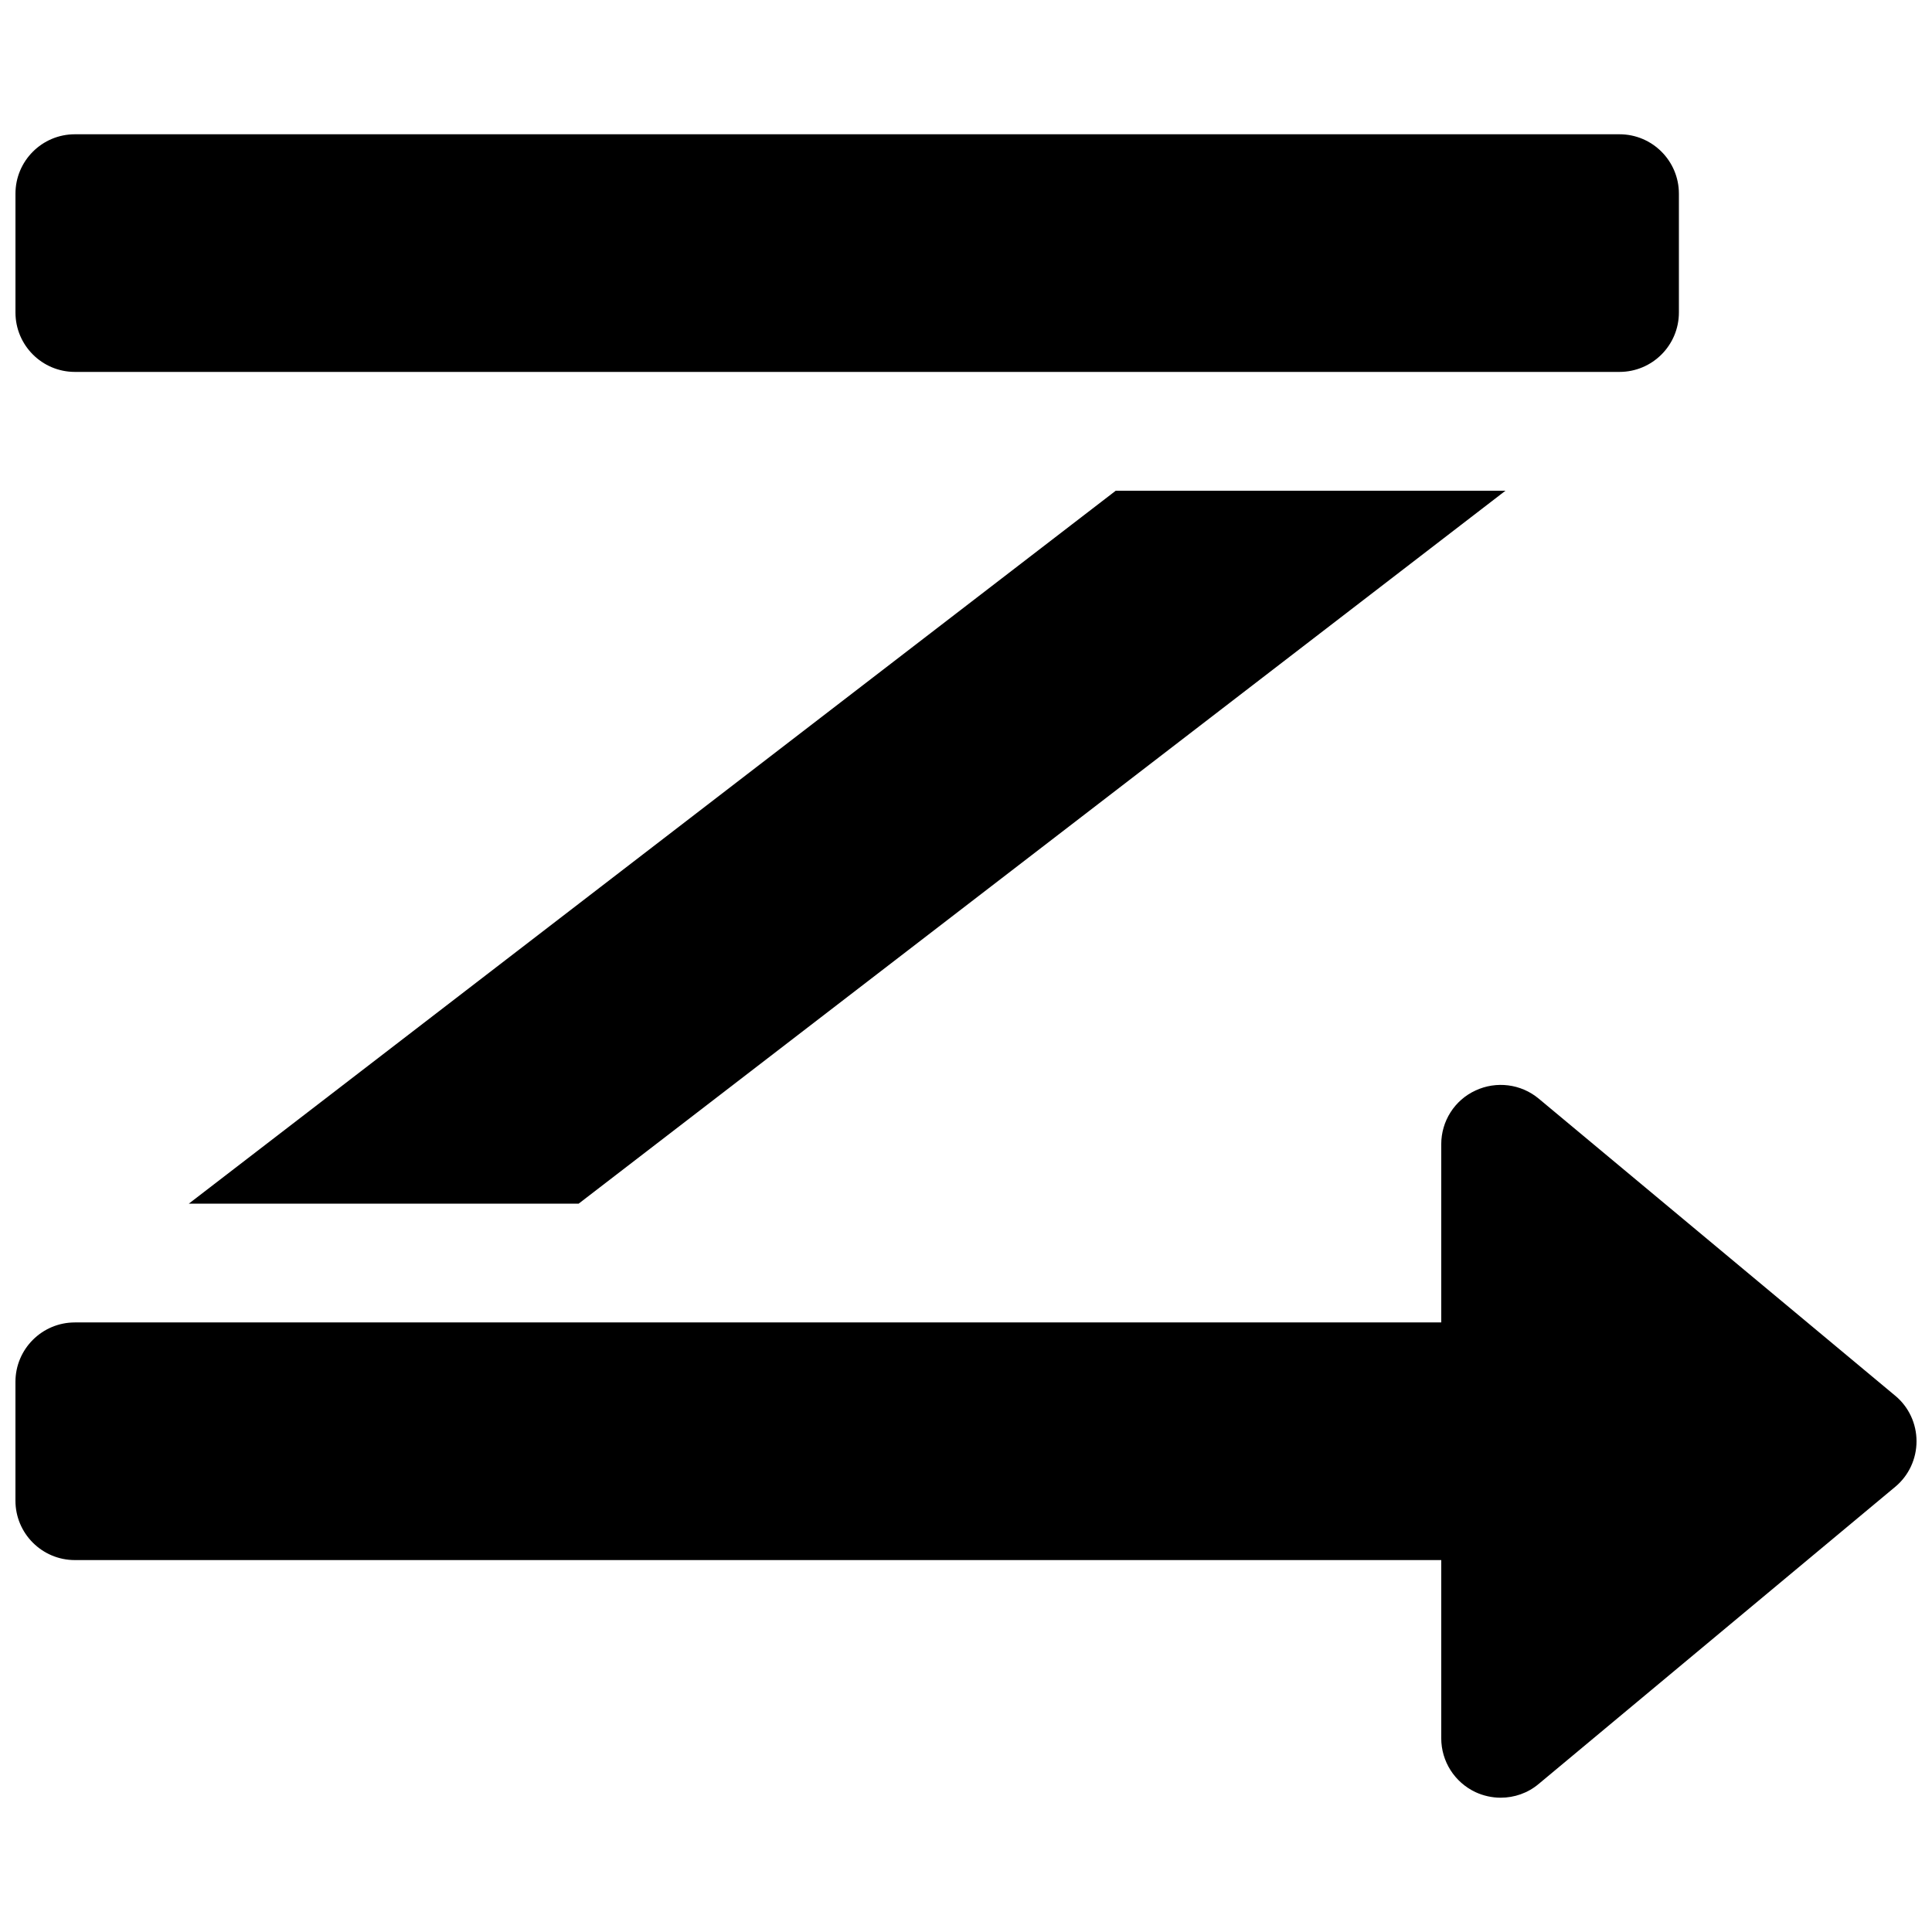 <?xml version="1.0" encoding="UTF-8"?>
<!-- Uploaded to: SVG Repo, www.svgrepo.com, Generator: SVG Repo Mixer Tools -->
<svg width="800px" height="800px" version="1.1" viewBox="144 144 512 512" xmlns="http://www.w3.org/2000/svg">
 <defs>
  <clipPath id="b">
   <path d="m148.09 179h440.91v64h-440.91z"/>
  </clipPath>
  <clipPath id="a">
   <path d="m148.09 431h503.81v190h-503.81z"/>
  </clipPath>
 </defs>
 <g clip-path="url(#b)">
  <path d="m163.84 242.56h409.34c8.695 0 15.746-7.055 15.746-15.746v-31.488c0-8.688-7.051-15.742-15.742-15.742h-409.34c-8.691 0-15.746 7.055-15.746 15.742v31.488c0 8.691 7.055 15.746 15.742 15.746z"/>
 </g>
 <g clip-path="url(#a)">
  <path d="m646.23 513.86-94.465-78.719c-4.691-3.906-11.242-4.723-16.75-2.141-5.543 2.547-9.07 8.121-9.07 14.23v47.23h-362.11c-8.688 0-15.742 7.055-15.742 15.746v31.488c0 8.691 7.055 15.742 15.742 15.742h362.11v47.23c0 6.109 3.527 11.652 9.07 14.266 2.109 0.977 4.41 1.48 6.676 1.48 3.621 0 7.211-1.227 10.078-3.652l94.465-78.719c3.617-2.992 5.664-7.434 5.664-12.094 0-4.66-2.047-9.098-5.668-12.09z"/>
 </g>
 <path d="m297.35 462.98 245.61-188.93h-103.28l-245.64 188.93z"/>
</svg>